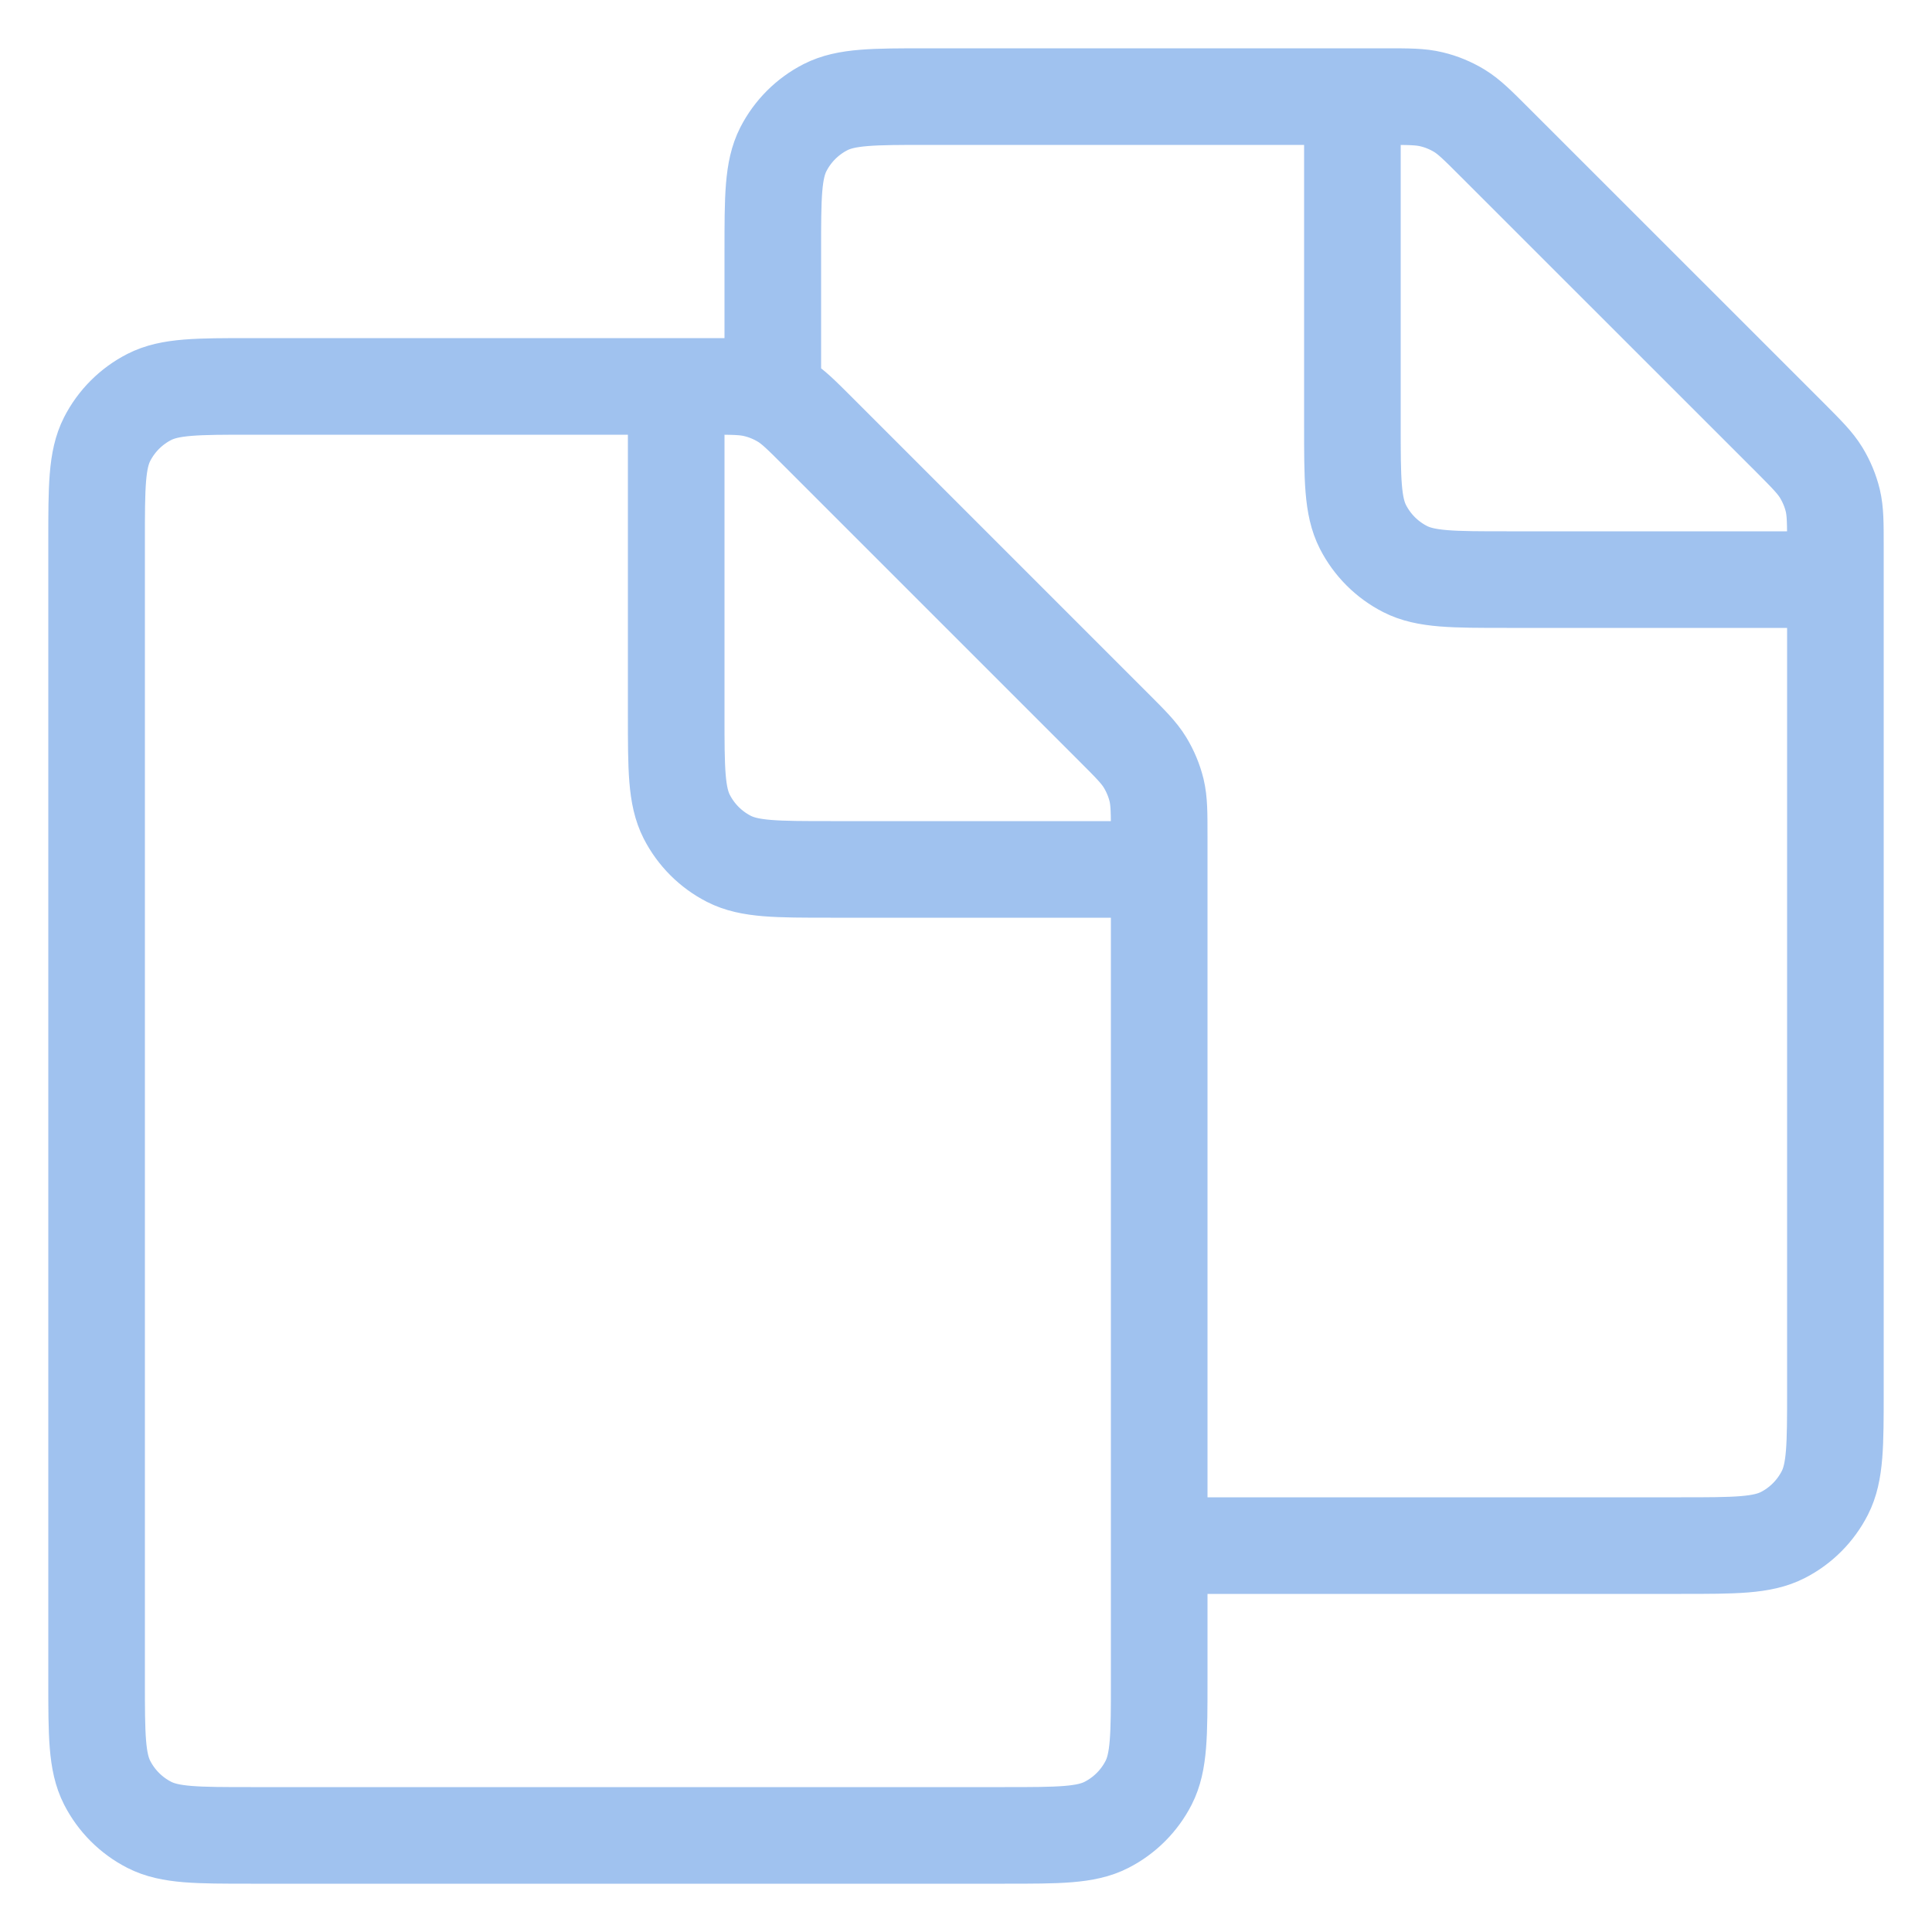 <svg width="20" height="20" viewBox="0 0 20 20" fill="none" xmlns="http://www.w3.org/2000/svg">
<path d="M7 4H7.337C7.581 4 7.704 4 7.819 4.028C7.921 4.052 8.019 4.093 8.108 4.147C8.209 4.209 8.296 4.296 8.469 4.469L11.531 7.531C11.704 7.704 11.79 7.79 11.852 7.891C11.907 7.981 11.948 8.079 11.973 8.181C12 8.295 12 8.416 12 8.655V16M7 4H2.6C2.04 4 1.76 4 1.546 4.109C1.358 4.205 1.205 4.358 1.109 4.546C1 4.76 1 5.04 1 5.6V17.4C1 17.96 1 18.24 1.109 18.454C1.205 18.642 1.358 18.795 1.546 18.891C1.76 19 2.039 19 2.598 19L10.401 19C10.96 19 11.241 19 11.454 18.891C11.642 18.795 11.795 18.642 11.891 18.454C12 18.24 12 17.96 12 17.4V16M7 4V7.4C7 7.96 7 8.24 7.109 8.454C7.205 8.642 7.358 8.795 7.546 8.891C7.76 9 8.039 9 8.598 9H12M8 4V2.6C8 2.04 8 1.76 8.109 1.546C8.205 1.358 8.358 1.205 8.546 1.109C8.76 1 9.04 1 9.6 1H14M14 1H14.337C14.582 1 14.704 1 14.819 1.028C14.921 1.052 15.019 1.093 15.108 1.147C15.209 1.209 15.296 1.296 15.469 1.469L18.532 4.531C18.704 4.704 18.79 4.79 18.852 4.891C18.907 4.981 18.948 5.079 18.973 5.181C19 5.295 19 5.416 19 5.655V14.4C19 14.96 19 15.24 18.891 15.454C18.795 15.642 18.643 15.795 18.455 15.891C18.241 16 17.961 16 17.402 16H12M14 1V4.4C14 4.96 14 5.24 14.109 5.454C14.205 5.642 14.358 5.795 14.546 5.891C14.76 6 15.039 6 15.598 6H19" stroke="#A0C2EF" stroke-linecap="round" stroke-linejoin="round"/>
</svg>
